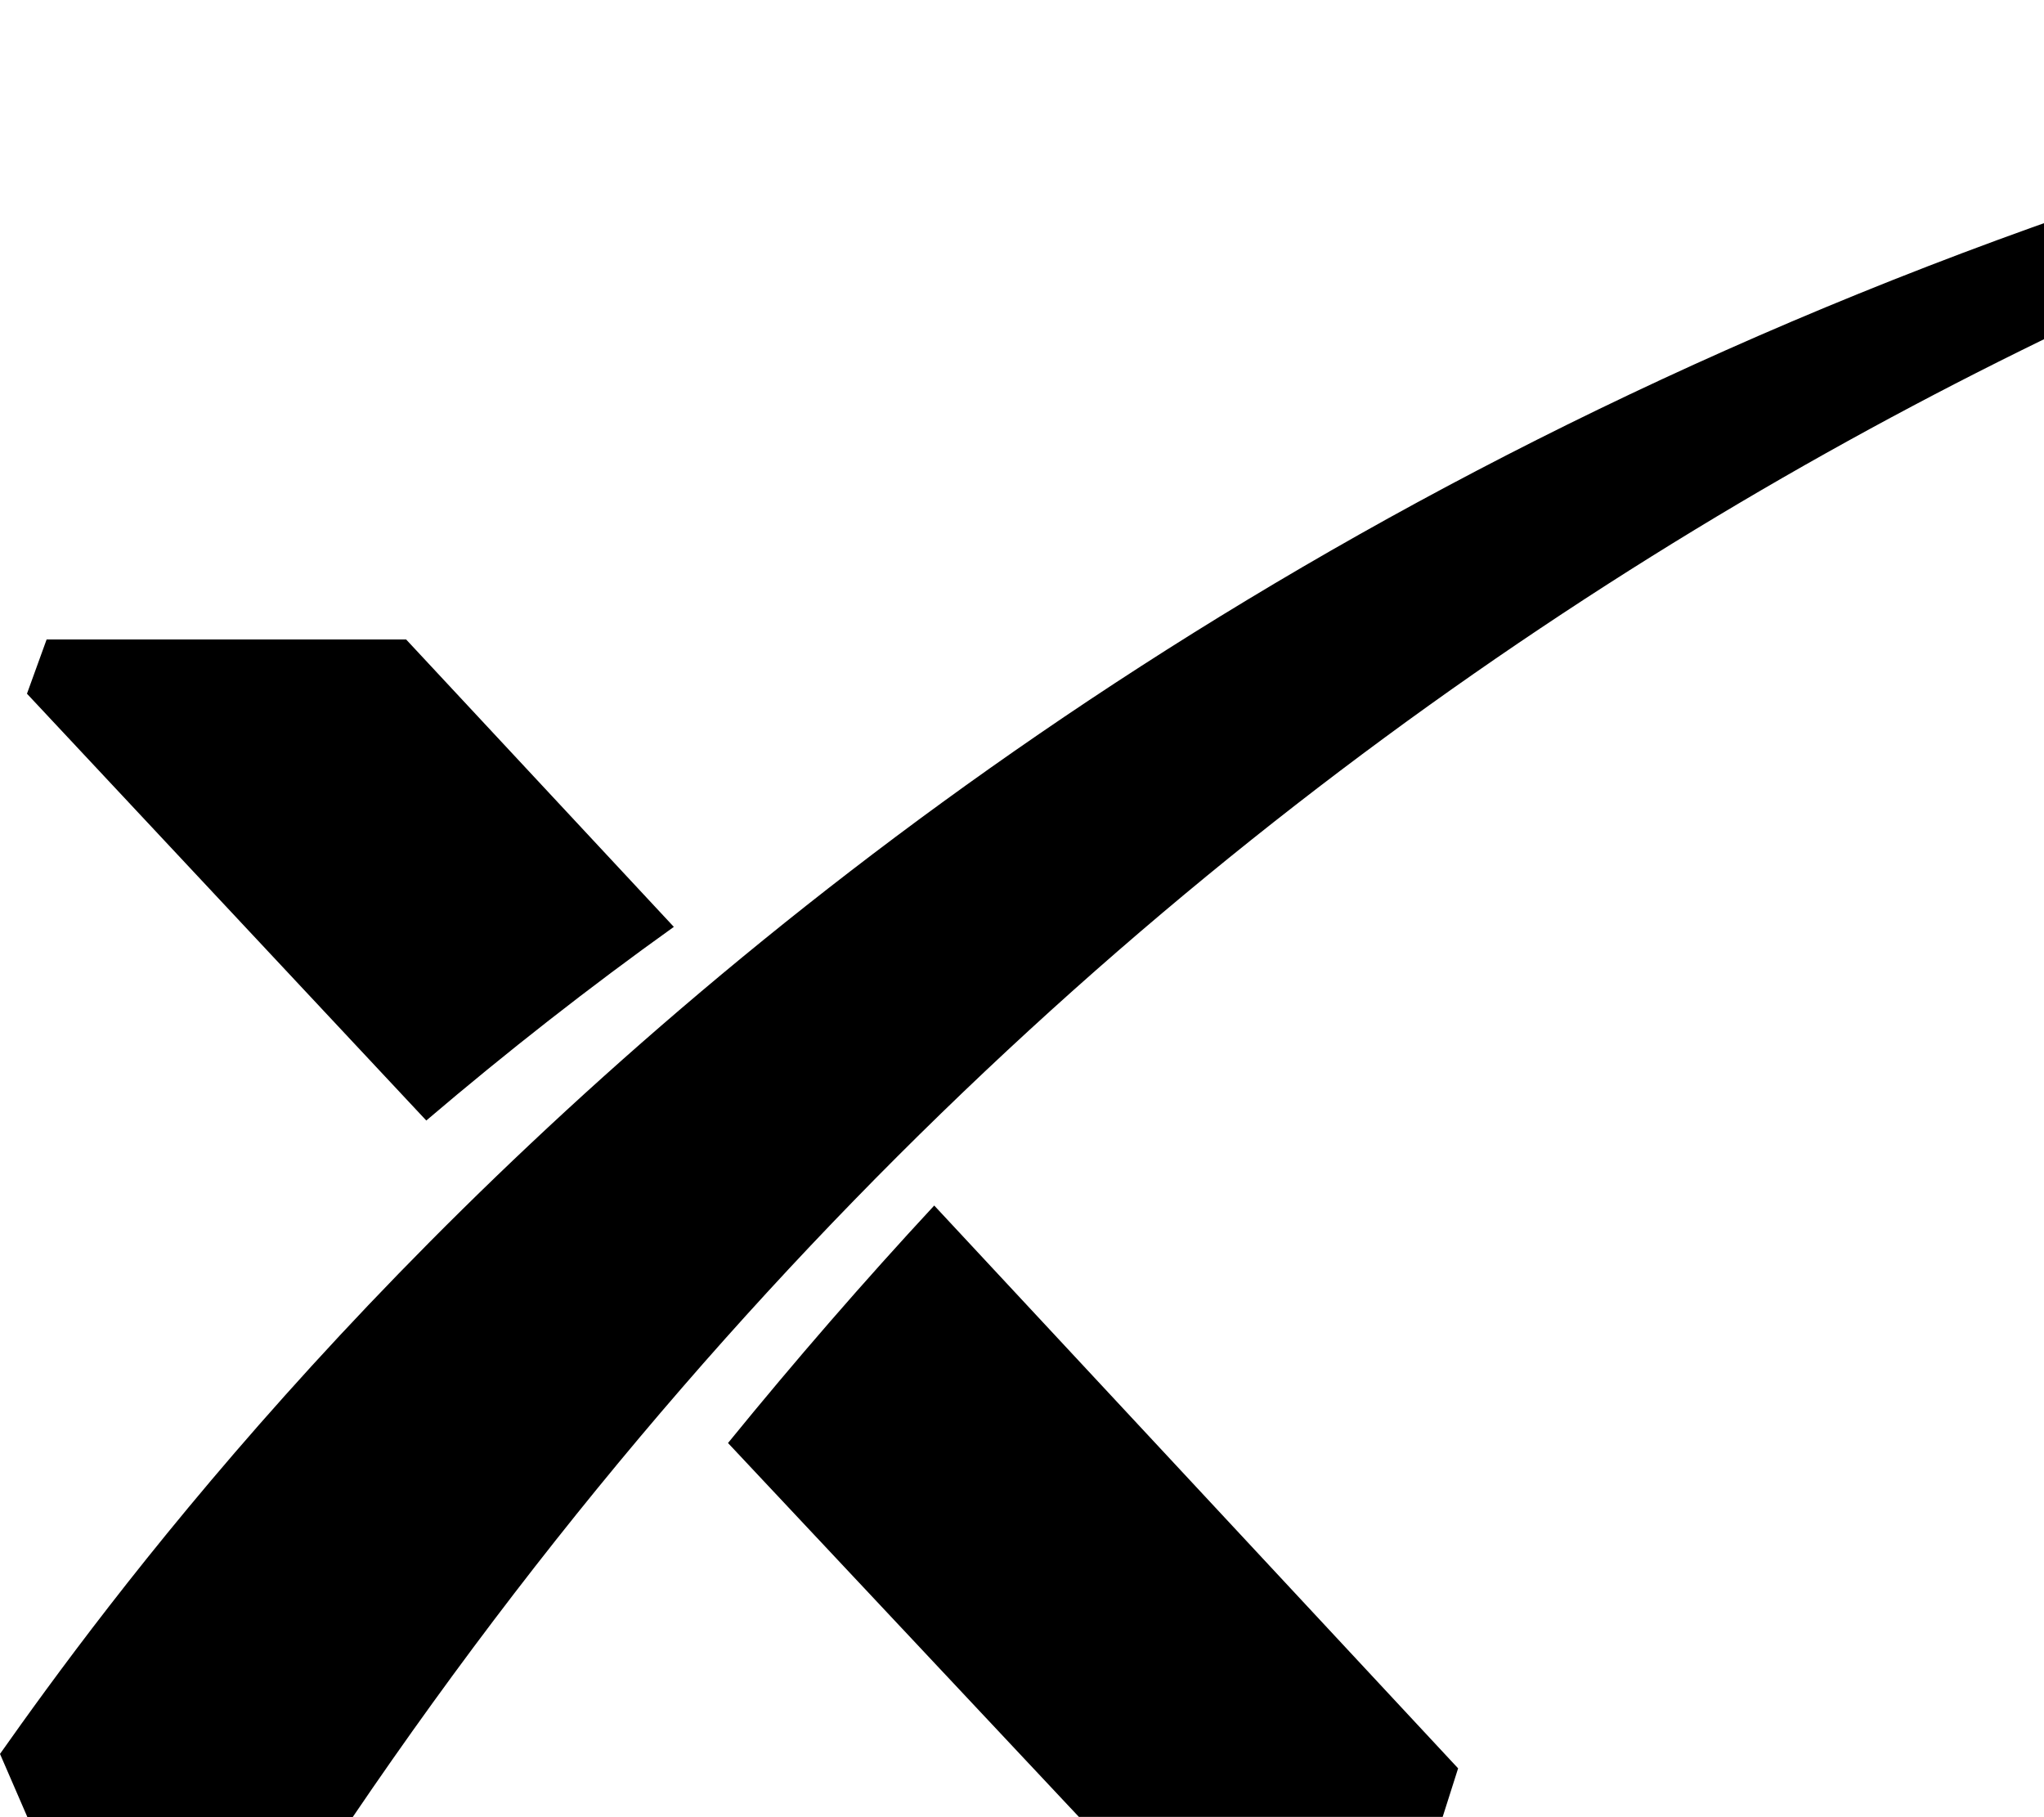 <svg width="36" height="32" viewBox="0 0 36 32" fill="none" xmlns="http://www.w3.org/2000/svg">
<path d="M51.899 0.012C51.881 0.012 51.873 0 51.867 0C51.848 0.002 51.83 0.011 51.815 0.026C19.034 4.863 3.63 25.747 0 30.886L0.483 32H6.211C21.098 10.061 41.216 2.779 51.857 0.386L51.865 0.398C51.872 0.398 51.88 0.371 51.889 0.371C51.92 0.366 51.948 0.344 51.968 0.31C51.989 0.277 52 0.233 52 0.188C52 0.1 51.956 0.038 51.898 0.014L51.899 0.012ZM0.821 11.261L0.475 12.216L7.508 19.732C8.933 18.518 10.387 17.381 11.868 16.322L7.153 11.261H0.821ZM16.454 21.229C15.213 22.567 14.002 23.962 12.822 25.411L19.002 31.995H25.409L25.681 31.14L16.454 21.229Z" fill="black"/>
</svg>
